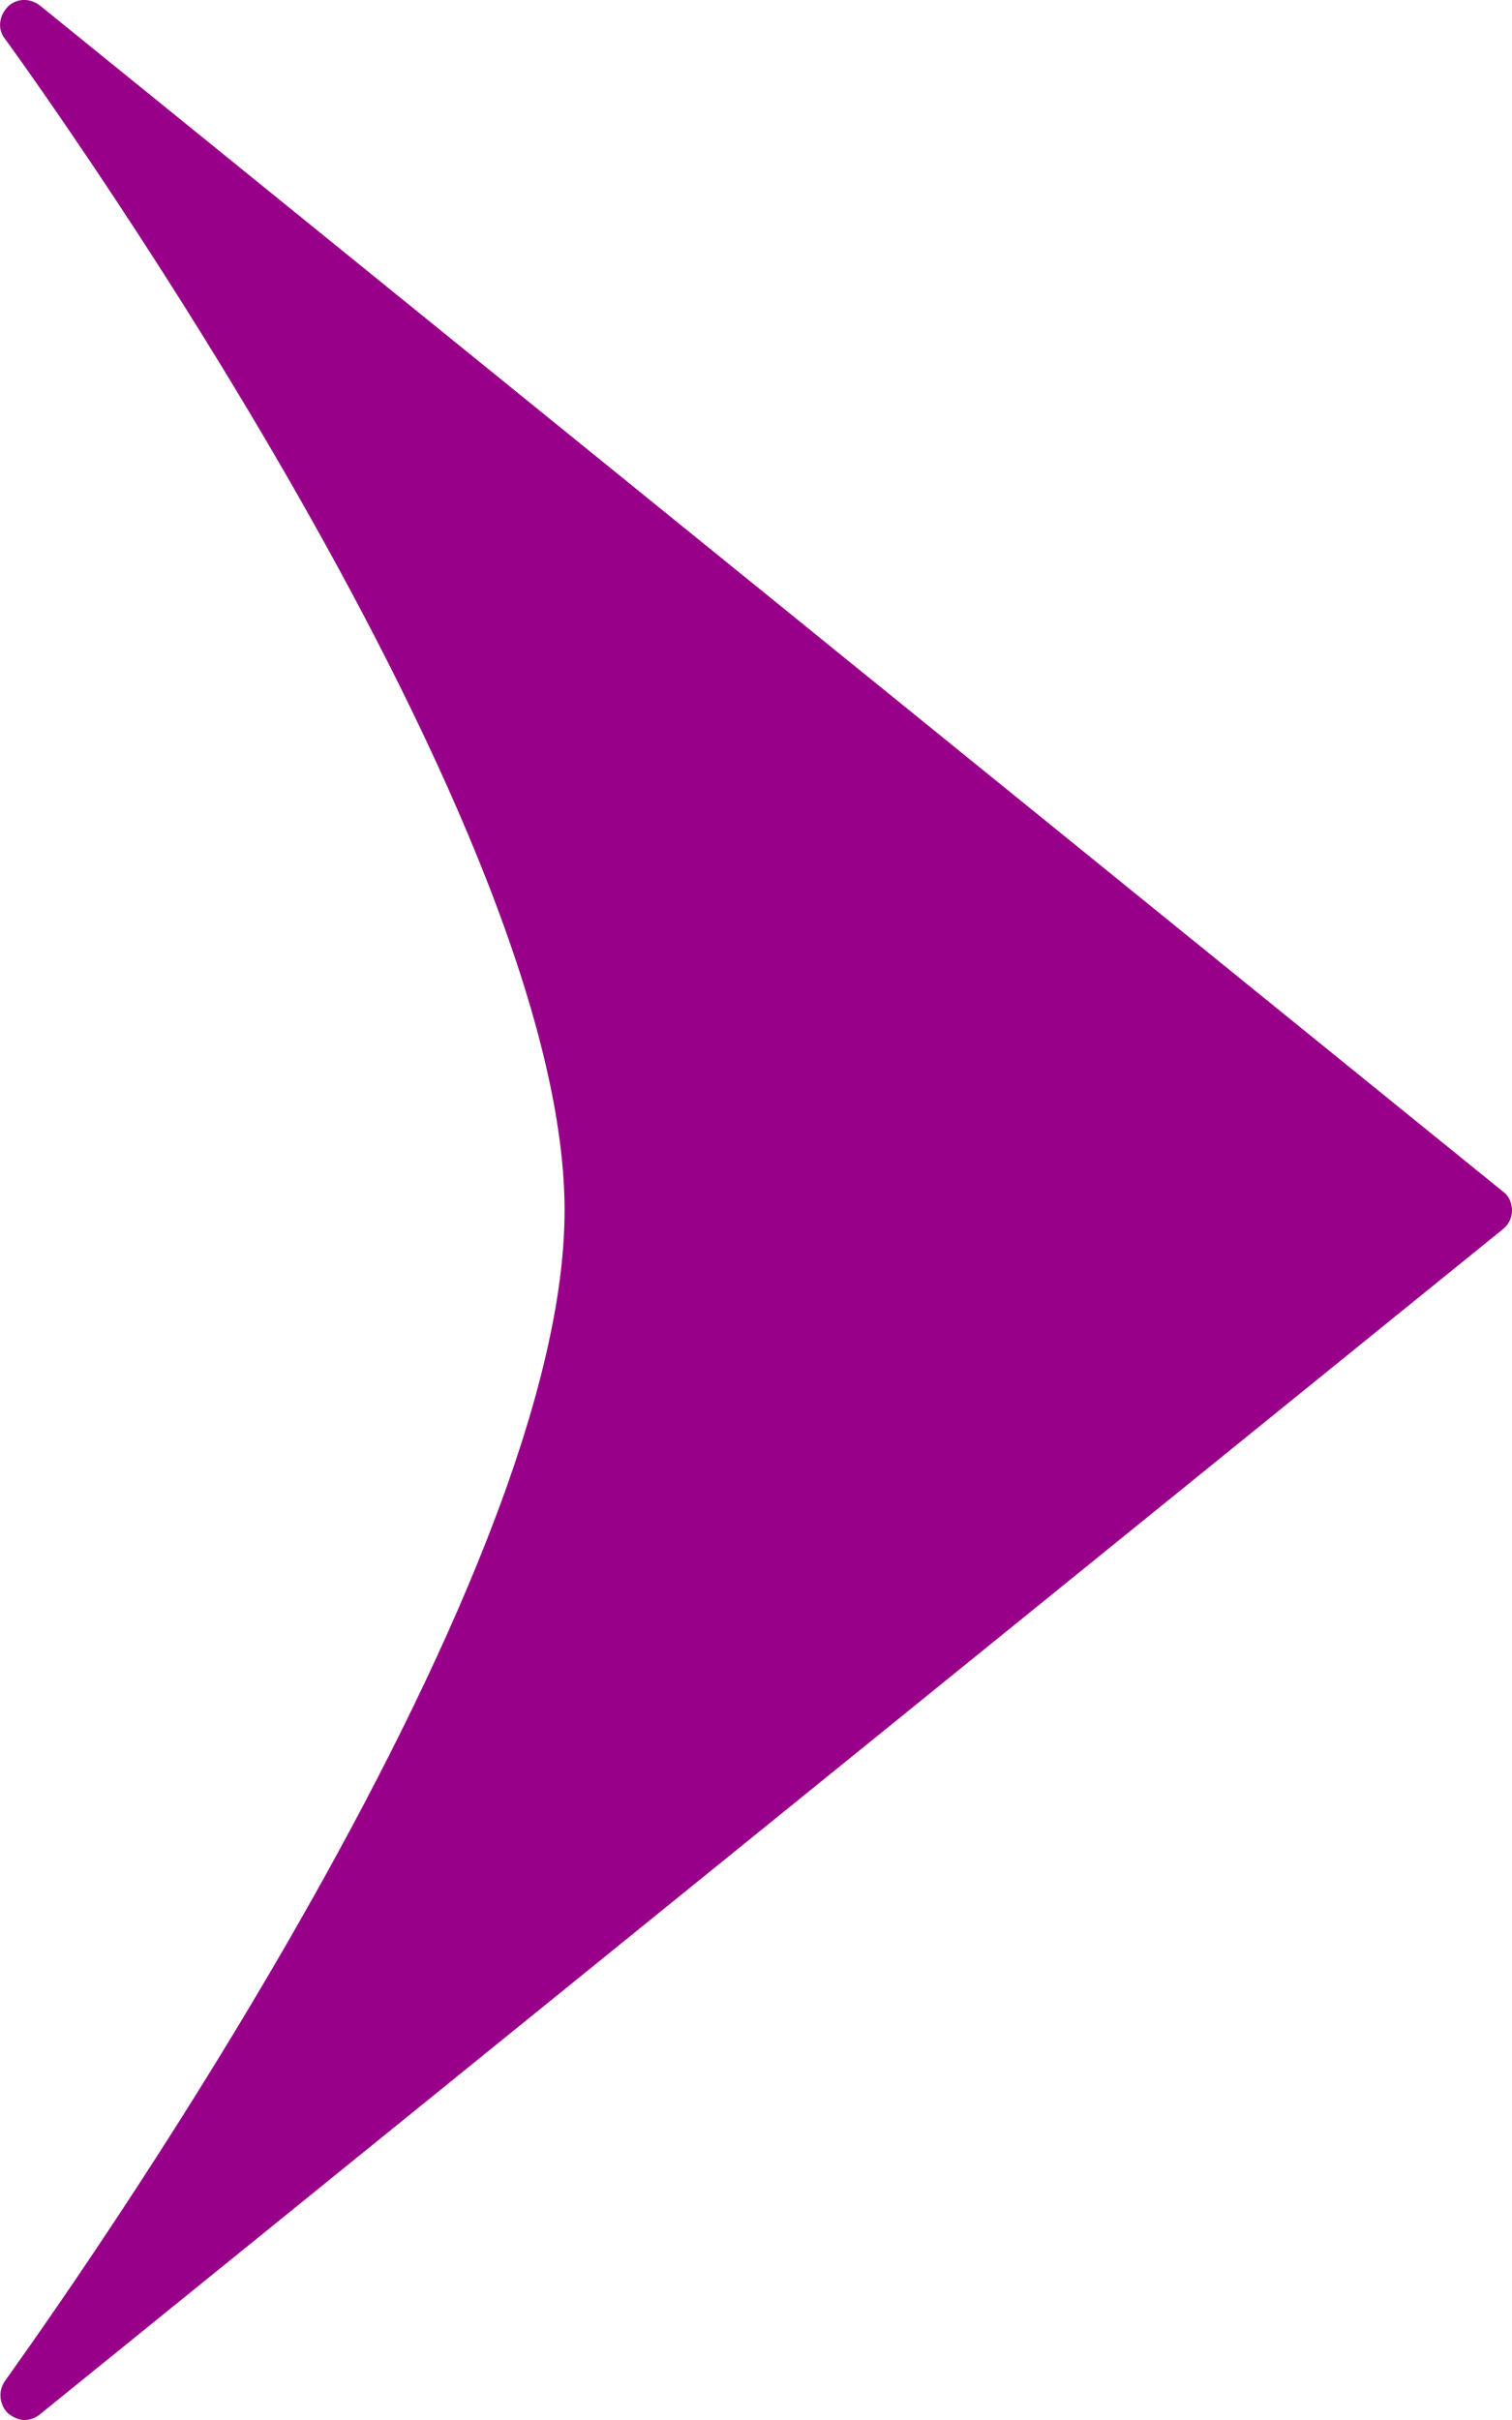 <svg width="10" height="16" viewBox="0 0 10 16" fill="none" xmlns="http://www.w3.org/2000/svg">
<path d="M9.935 7.874L0.266 0.038C0.201 -0.014 0.11 -0.014 0.052 0.044C-0.006 0.103 -0.019 0.193 0.033 0.257C0.072 0.309 3.734 5.337 3.734 8.003C3.734 10.669 0.065 15.69 0.033 15.742C-0.013 15.806 -0.006 15.897 0.052 15.955C0.084 15.981 0.123 16 0.162 16C0.201 16 0.234 15.987 0.266 15.961L9.942 8.125C9.981 8.093 10 8.048 10 8.003C10 7.958 9.981 7.906 9.942 7.88L9.935 7.874Z" fill="#980089"/>
</svg>
